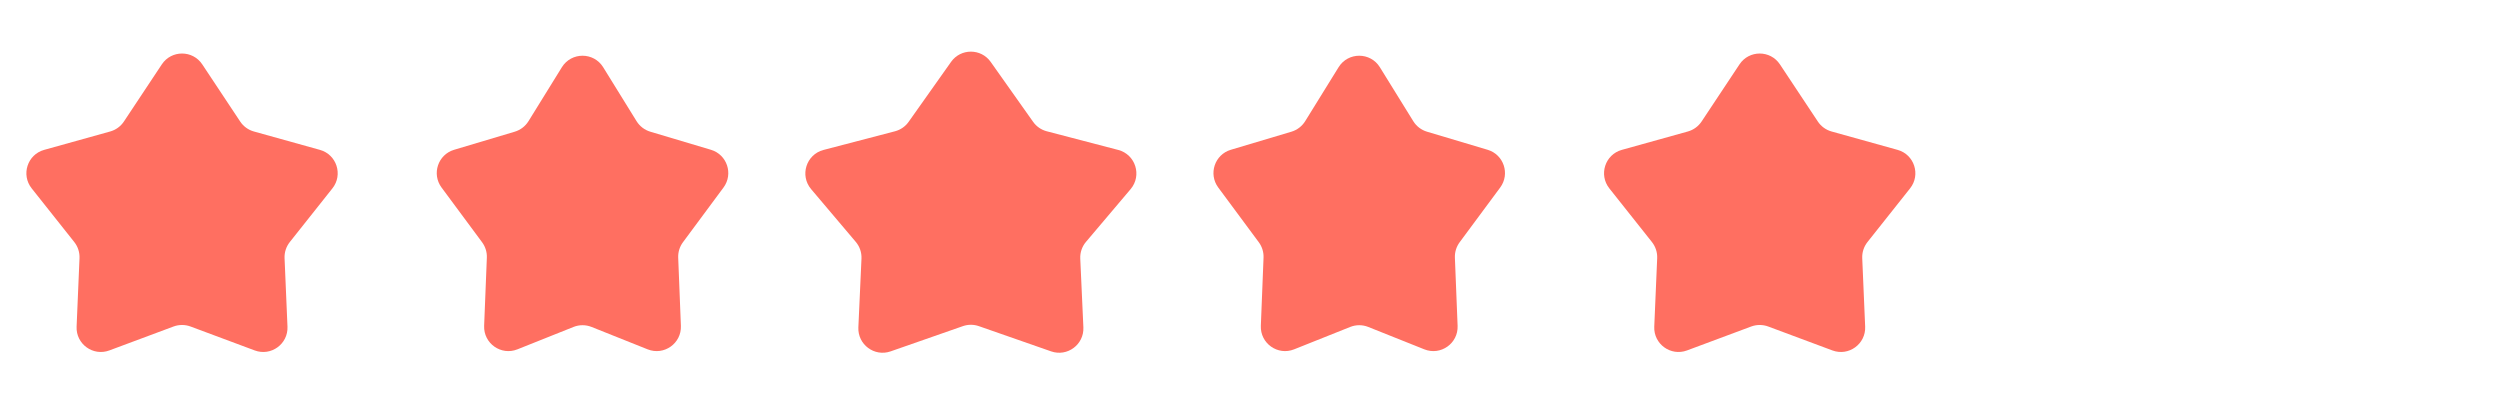 <svg width="142" height="23" viewBox="0 0 142 23" fill="none" xmlns="http://www.w3.org/2000/svg">
<path d="M9.191 3.657C9.736 2.835 10.943 2.835 11.489 3.657L13.642 6.902C13.825 7.178 14.101 7.379 14.42 7.468L18.172 8.513C19.122 8.777 19.495 9.925 18.882 10.698L16.461 13.748C16.255 14.008 16.149 14.333 16.163 14.664L16.329 18.554C16.371 19.54 15.395 20.249 14.47 19.905L10.821 18.545C10.511 18.43 10.169 18.43 9.858 18.545L6.209 19.905C5.285 20.249 4.309 19.54 4.351 18.554L4.516 14.664C4.53 14.333 4.425 14.008 4.219 13.748L1.798 10.698C1.185 9.925 1.558 8.777 2.508 8.513L6.259 7.468C6.578 7.379 6.855 7.178 7.038 6.902L9.191 3.657Z" fill="#FF6F61"/>
<path d="M31.915 3.818C32.454 2.948 33.721 2.948 34.26 3.818L36.158 6.885C36.336 7.171 36.613 7.383 36.936 7.48L40.382 8.508C41.298 8.781 41.665 9.882 41.096 10.65L38.791 13.76C38.604 14.013 38.509 14.322 38.522 14.636L38.675 18.508C38.715 19.505 37.714 20.213 36.787 19.843L33.599 18.57C33.27 18.439 32.904 18.439 32.576 18.57L29.388 19.843C28.461 20.213 27.46 19.505 27.499 18.508L27.653 14.636C27.666 14.322 27.57 14.013 27.383 13.76L25.079 10.65C24.51 9.882 24.877 8.781 25.793 8.508L29.239 7.48C29.562 7.383 29.839 7.171 30.017 6.885L31.915 3.818Z" fill="#FF6F61"/>
<path d="M54.02 3.516C54.57 2.739 55.721 2.739 56.271 3.516L58.68 6.919C58.867 7.185 59.143 7.375 59.457 7.457L63.516 8.517C64.498 8.773 64.876 9.967 64.22 10.742L61.684 13.738C61.459 14.003 61.343 14.344 61.359 14.691L61.536 18.594C61.58 19.569 60.625 20.28 59.704 19.958L55.6 18.525C55.306 18.422 54.985 18.422 54.691 18.525L50.587 19.958C49.666 20.28 48.711 19.569 48.755 18.594L48.932 14.691C48.948 14.344 48.832 14.003 48.607 13.738L46.071 10.742C45.415 9.967 45.793 8.773 46.775 8.517L50.834 7.457C51.148 7.375 51.424 7.185 51.611 6.919L54.02 3.516Z" fill="#FF6F61"/>
<path d="M76.032 3.818C76.571 2.948 77.837 2.948 78.376 3.818L80.275 6.885C80.452 7.171 80.729 7.383 81.053 7.48L84.498 8.508C85.415 8.781 85.781 9.882 85.212 10.65L82.908 13.76C82.721 14.013 82.626 14.322 82.638 14.636L82.792 18.508C82.832 19.505 81.831 20.213 80.903 19.843L77.715 18.57C77.387 18.439 77.021 18.439 76.693 18.57L73.504 19.843C72.577 20.213 71.576 19.505 71.616 18.508L71.769 14.636C71.782 14.322 71.687 14.013 71.5 13.76L69.196 10.65C68.627 9.882 68.993 8.781 69.909 8.508L73.355 7.48C73.678 7.383 73.955 7.171 74.133 6.885L76.032 3.818Z" fill="#FF6F61"/>
<path d="M98.803 3.657C99.348 2.835 100.555 2.835 101.1 3.657L103.253 6.902C103.436 7.178 103.713 7.379 104.032 7.468L107.784 8.513C108.734 8.777 109.107 9.925 108.494 10.698L106.073 13.748C105.867 14.008 105.761 14.333 105.775 14.664L105.941 18.554C105.983 19.54 105.006 20.249 104.082 19.905L100.433 18.545C100.122 18.43 99.781 18.43 99.47 18.545L95.821 19.905C94.897 20.249 93.92 19.54 93.962 18.554L94.128 14.664C94.142 14.333 94.036 14.008 93.83 13.748L91.409 10.698C90.796 9.925 91.169 8.777 92.119 8.513L95.871 7.468C96.19 7.379 96.466 7.178 96.65 6.902L98.803 3.657Z" fill="#FF6F61"/>
</svg>
